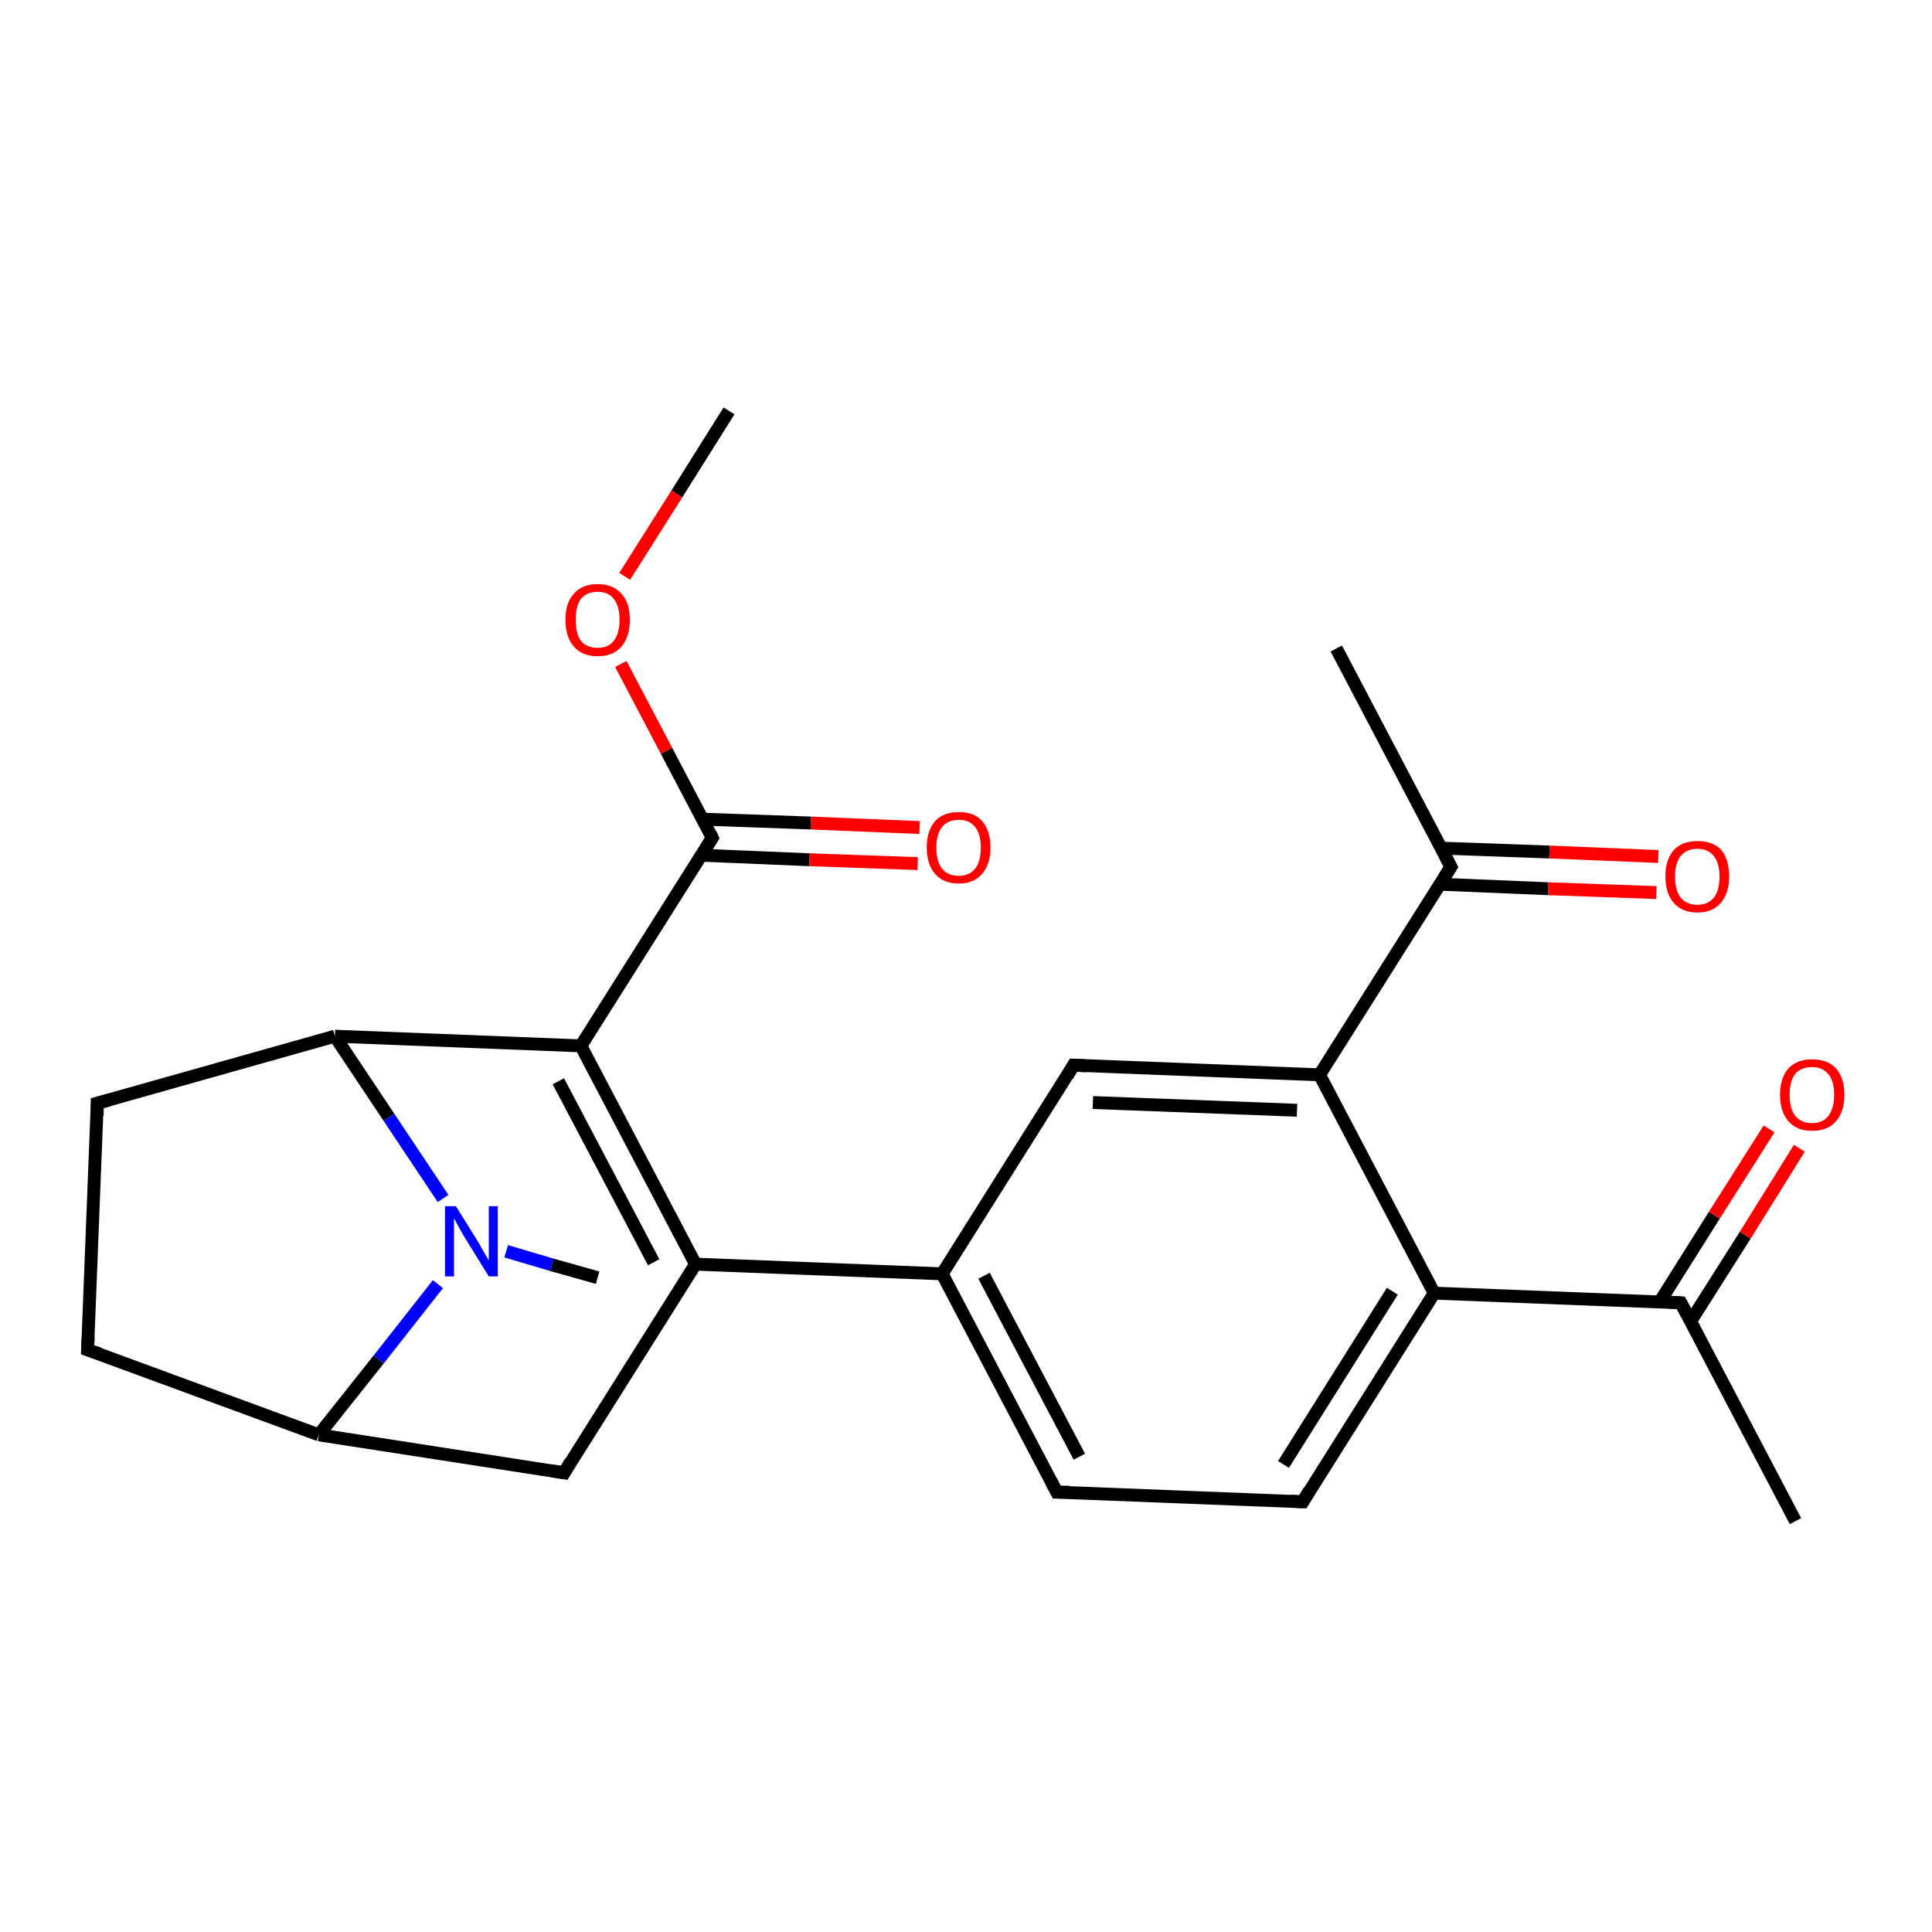 <?xml version='1.0' encoding='iso-8859-1'?>
<svg version='1.1' baseProfile='full'
              xmlns='http://www.w3.org/2000/svg'
                      xmlns:rdkit='http://www.rdkit.org/xml'
                      xmlns:xlink='http://www.w3.org/1999/xlink'
                  xml:space='preserve'
width='300px' height='300px' viewBox='0 0 300 300'>
<!-- END OF HEADER -->
<rect style='opacity:1.0;fill:#FFFFFF;stroke:none' width='300.0' height='300.0' x='0.0' y='0.0'> </rect>
<path class='bond-0 atom-0 atom-1' d='M 113.2,63.8 L 105.1,76.7' style='fill:none;fill-rule:evenodd;stroke:#000000;stroke-width:2.0px;stroke-linecap:butt;stroke-linejoin:miter;stroke-opacity:1' />
<path class='bond-0 atom-0 atom-1' d='M 105.1,76.7 L 97.0,89.5' style='fill:none;fill-rule:evenodd;stroke:#FF0000;stroke-width:2.0px;stroke-linecap:butt;stroke-linejoin:miter;stroke-opacity:1' />
<path class='bond-1 atom-1 atom-2' d='M 96.4,103.1 L 103.5,116.6' style='fill:none;fill-rule:evenodd;stroke:#FF0000;stroke-width:2.0px;stroke-linecap:butt;stroke-linejoin:miter;stroke-opacity:1' />
<path class='bond-1 atom-1 atom-2' d='M 103.5,116.6 L 110.6,130.1' style='fill:none;fill-rule:evenodd;stroke:#000000;stroke-width:2.0px;stroke-linecap:butt;stroke-linejoin:miter;stroke-opacity:1' />
<path class='bond-2 atom-2 atom-3' d='M 108.9,132.8 L 125.7,133.5' style='fill:none;fill-rule:evenodd;stroke:#000000;stroke-width:2.0px;stroke-linecap:butt;stroke-linejoin:miter;stroke-opacity:1' />
<path class='bond-2 atom-2 atom-3' d='M 125.7,133.5 L 142.5,134.1' style='fill:none;fill-rule:evenodd;stroke:#FF0000;stroke-width:2.0px;stroke-linecap:butt;stroke-linejoin:miter;stroke-opacity:1' />
<path class='bond-2 atom-2 atom-3' d='M 109.1,127.2 L 125.9,127.8' style='fill:none;fill-rule:evenodd;stroke:#000000;stroke-width:2.0px;stroke-linecap:butt;stroke-linejoin:miter;stroke-opacity:1' />
<path class='bond-2 atom-2 atom-3' d='M 125.9,127.8 L 142.8,128.5' style='fill:none;fill-rule:evenodd;stroke:#FF0000;stroke-width:2.0px;stroke-linecap:butt;stroke-linejoin:miter;stroke-opacity:1' />
<path class='bond-3 atom-2 atom-4' d='M 110.6,130.1 L 90.2,162.4' style='fill:none;fill-rule:evenodd;stroke:#000000;stroke-width:2.0px;stroke-linecap:butt;stroke-linejoin:miter;stroke-opacity:1' />
<path class='bond-4 atom-4 atom-5' d='M 90.2,162.4 L 108.0,196.3' style='fill:none;fill-rule:evenodd;stroke:#000000;stroke-width:2.0px;stroke-linecap:butt;stroke-linejoin:miter;stroke-opacity:1' />
<path class='bond-4 atom-4 atom-5' d='M 86.7,167.9 L 101.5,196.0' style='fill:none;fill-rule:evenodd;stroke:#000000;stroke-width:2.0px;stroke-linecap:butt;stroke-linejoin:miter;stroke-opacity:1' />
<path class='bond-5 atom-5 atom-6' d='M 108.0,196.3 L 87.6,228.7' style='fill:none;fill-rule:evenodd;stroke:#000000;stroke-width:2.0px;stroke-linecap:butt;stroke-linejoin:miter;stroke-opacity:1' />
<path class='bond-6 atom-6 atom-7' d='M 87.6,228.7 L 49.5,222.8' style='fill:none;fill-rule:evenodd;stroke:#000000;stroke-width:2.0px;stroke-linecap:butt;stroke-linejoin:miter;stroke-opacity:1' />
<path class='bond-7 atom-7 atom-8' d='M 49.5,222.8 L 13.6,209.6' style='fill:none;fill-rule:evenodd;stroke:#000000;stroke-width:2.0px;stroke-linecap:butt;stroke-linejoin:miter;stroke-opacity:1' />
<path class='bond-8 atom-8 atom-9' d='M 13.6,209.6 L 15.1,171.3' style='fill:none;fill-rule:evenodd;stroke:#000000;stroke-width:2.0px;stroke-linecap:butt;stroke-linejoin:miter;stroke-opacity:1' />
<path class='bond-9 atom-9 atom-10' d='M 15.1,171.3 L 52.0,160.9' style='fill:none;fill-rule:evenodd;stroke:#000000;stroke-width:2.0px;stroke-linecap:butt;stroke-linejoin:miter;stroke-opacity:1' />
<path class='bond-10 atom-10 atom-11' d='M 52.0,160.9 L 60.4,173.5' style='fill:none;fill-rule:evenodd;stroke:#000000;stroke-width:2.0px;stroke-linecap:butt;stroke-linejoin:miter;stroke-opacity:1' />
<path class='bond-10 atom-10 atom-11' d='M 60.4,173.5 L 68.8,186.1' style='fill:none;fill-rule:evenodd;stroke:#0000FF;stroke-width:2.0px;stroke-linecap:butt;stroke-linejoin:miter;stroke-opacity:1' />
<path class='bond-11 atom-11 atom-12' d='M 78.6,194.3 L 85.7,196.4' style='fill:none;fill-rule:evenodd;stroke:#0000FF;stroke-width:2.0px;stroke-linecap:butt;stroke-linejoin:miter;stroke-opacity:1' />
<path class='bond-11 atom-11 atom-12' d='M 85.7,196.4 L 92.8,198.4' style='fill:none;fill-rule:evenodd;stroke:#000000;stroke-width:2.0px;stroke-linecap:butt;stroke-linejoin:miter;stroke-opacity:1' />
<path class='bond-12 atom-5 atom-13' d='M 108.0,196.3 L 146.3,197.8' style='fill:none;fill-rule:evenodd;stroke:#000000;stroke-width:2.0px;stroke-linecap:butt;stroke-linejoin:miter;stroke-opacity:1' />
<path class='bond-13 atom-13 atom-14' d='M 146.3,197.8 L 164.1,231.7' style='fill:none;fill-rule:evenodd;stroke:#000000;stroke-width:2.0px;stroke-linecap:butt;stroke-linejoin:miter;stroke-opacity:1' />
<path class='bond-13 atom-13 atom-14' d='M 152.8,198.1 L 167.6,226.2' style='fill:none;fill-rule:evenodd;stroke:#000000;stroke-width:2.0px;stroke-linecap:butt;stroke-linejoin:miter;stroke-opacity:1' />
<path class='bond-14 atom-14 atom-15' d='M 164.1,231.7 L 202.3,233.2' style='fill:none;fill-rule:evenodd;stroke:#000000;stroke-width:2.0px;stroke-linecap:butt;stroke-linejoin:miter;stroke-opacity:1' />
<path class='bond-15 atom-15 atom-16' d='M 202.3,233.2 L 222.7,200.8' style='fill:none;fill-rule:evenodd;stroke:#000000;stroke-width:2.0px;stroke-linecap:butt;stroke-linejoin:miter;stroke-opacity:1' />
<path class='bond-15 atom-15 atom-16' d='M 199.3,227.4 L 216.2,200.5' style='fill:none;fill-rule:evenodd;stroke:#000000;stroke-width:2.0px;stroke-linecap:butt;stroke-linejoin:miter;stroke-opacity:1' />
<path class='bond-16 atom-16 atom-17' d='M 222.7,200.8 L 261.0,202.3' style='fill:none;fill-rule:evenodd;stroke:#000000;stroke-width:2.0px;stroke-linecap:butt;stroke-linejoin:miter;stroke-opacity:1' />
<path class='bond-17 atom-17 atom-18' d='M 261.0,202.3 L 278.8,236.2' style='fill:none;fill-rule:evenodd;stroke:#000000;stroke-width:2.0px;stroke-linecap:butt;stroke-linejoin:miter;stroke-opacity:1' />
<path class='bond-18 atom-17 atom-19' d='M 262.5,205.2 L 271.0,191.8' style='fill:none;fill-rule:evenodd;stroke:#000000;stroke-width:2.0px;stroke-linecap:butt;stroke-linejoin:miter;stroke-opacity:1' />
<path class='bond-18 atom-17 atom-19' d='M 271.0,191.8 L 279.4,178.3' style='fill:none;fill-rule:evenodd;stroke:#FF0000;stroke-width:2.0px;stroke-linecap:butt;stroke-linejoin:miter;stroke-opacity:1' />
<path class='bond-18 atom-17 atom-19' d='M 257.7,202.2 L 266.2,188.7' style='fill:none;fill-rule:evenodd;stroke:#000000;stroke-width:2.0px;stroke-linecap:butt;stroke-linejoin:miter;stroke-opacity:1' />
<path class='bond-18 atom-17 atom-19' d='M 266.2,188.7 L 274.7,175.3' style='fill:none;fill-rule:evenodd;stroke:#FF0000;stroke-width:2.0px;stroke-linecap:butt;stroke-linejoin:miter;stroke-opacity:1' />
<path class='bond-19 atom-16 atom-20' d='M 222.7,200.8 L 204.9,166.9' style='fill:none;fill-rule:evenodd;stroke:#000000;stroke-width:2.0px;stroke-linecap:butt;stroke-linejoin:miter;stroke-opacity:1' />
<path class='bond-20 atom-20 atom-21' d='M 204.9,166.9 L 166.7,165.4' style='fill:none;fill-rule:evenodd;stroke:#000000;stroke-width:2.0px;stroke-linecap:butt;stroke-linejoin:miter;stroke-opacity:1' />
<path class='bond-20 atom-20 atom-21' d='M 201.4,172.4 L 169.7,171.2' style='fill:none;fill-rule:evenodd;stroke:#000000;stroke-width:2.0px;stroke-linecap:butt;stroke-linejoin:miter;stroke-opacity:1' />
<path class='bond-21 atom-20 atom-22' d='M 204.9,166.9 L 225.3,134.6' style='fill:none;fill-rule:evenodd;stroke:#000000;stroke-width:2.0px;stroke-linecap:butt;stroke-linejoin:miter;stroke-opacity:1' />
<path class='bond-22 atom-22 atom-23' d='M 225.3,134.6 L 207.5,100.7' style='fill:none;fill-rule:evenodd;stroke:#000000;stroke-width:2.0px;stroke-linecap:butt;stroke-linejoin:miter;stroke-opacity:1' />
<path class='bond-23 atom-22 atom-24' d='M 223.6,137.3 L 240.4,138.0' style='fill:none;fill-rule:evenodd;stroke:#000000;stroke-width:2.0px;stroke-linecap:butt;stroke-linejoin:miter;stroke-opacity:1' />
<path class='bond-23 atom-22 atom-24' d='M 240.4,138.0 L 257.2,138.6' style='fill:none;fill-rule:evenodd;stroke:#FF0000;stroke-width:2.0px;stroke-linecap:butt;stroke-linejoin:miter;stroke-opacity:1' />
<path class='bond-23 atom-22 atom-24' d='M 223.8,131.7 L 240.6,132.3' style='fill:none;fill-rule:evenodd;stroke:#000000;stroke-width:2.0px;stroke-linecap:butt;stroke-linejoin:miter;stroke-opacity:1' />
<path class='bond-23 atom-22 atom-24' d='M 240.6,132.3 L 257.5,133.0' style='fill:none;fill-rule:evenodd;stroke:#FF0000;stroke-width:2.0px;stroke-linecap:butt;stroke-linejoin:miter;stroke-opacity:1' />
<path class='bond-24 atom-10 atom-4' d='M 52.0,160.9 L 90.2,162.4' style='fill:none;fill-rule:evenodd;stroke:#000000;stroke-width:2.0px;stroke-linecap:butt;stroke-linejoin:miter;stroke-opacity:1' />
<path class='bond-25 atom-21 atom-13' d='M 166.7,165.4 L 146.3,197.8' style='fill:none;fill-rule:evenodd;stroke:#000000;stroke-width:2.0px;stroke-linecap:butt;stroke-linejoin:miter;stroke-opacity:1' />
<path class='bond-26 atom-11 atom-7' d='M 68.0,199.4 L 58.8,211.1' style='fill:none;fill-rule:evenodd;stroke:#0000FF;stroke-width:2.0px;stroke-linecap:butt;stroke-linejoin:miter;stroke-opacity:1' />
<path class='bond-26 atom-11 atom-7' d='M 58.8,211.1 L 49.5,222.8' style='fill:none;fill-rule:evenodd;stroke:#000000;stroke-width:2.0px;stroke-linecap:butt;stroke-linejoin:miter;stroke-opacity:1' />
<path d='M 110.3,129.4 L 110.6,130.1 L 109.6,131.7' style='fill:none;stroke:#000000;stroke-width:2.0px;stroke-linecap:butt;stroke-linejoin:miter;stroke-opacity:1;' />
<path d='M 88.6,227.0 L 87.6,228.7 L 85.7,228.4' style='fill:none;stroke:#000000;stroke-width:2.0px;stroke-linecap:butt;stroke-linejoin:miter;stroke-opacity:1;' />
<path d='M 15.4,210.2 L 13.6,209.6 L 13.7,207.6' style='fill:none;stroke:#000000;stroke-width:2.0px;stroke-linecap:butt;stroke-linejoin:miter;stroke-opacity:1;' />
<path d='M 15.1,173.2 L 15.1,171.3 L 17.0,170.8' style='fill:none;stroke:#000000;stroke-width:2.0px;stroke-linecap:butt;stroke-linejoin:miter;stroke-opacity:1;' />
<path d='M 163.2,230.0 L 164.1,231.7 L 166.0,231.7' style='fill:none;stroke:#000000;stroke-width:2.0px;stroke-linecap:butt;stroke-linejoin:miter;stroke-opacity:1;' />
<path d='M 200.4,233.1 L 202.3,233.2 L 203.3,231.5' style='fill:none;stroke:#000000;stroke-width:2.0px;stroke-linecap:butt;stroke-linejoin:miter;stroke-opacity:1;' />
<path d='M 259.1,202.2 L 261.0,202.3 L 261.9,204.0' style='fill:none;stroke:#000000;stroke-width:2.0px;stroke-linecap:butt;stroke-linejoin:miter;stroke-opacity:1;' />
<path d='M 168.6,165.5 L 166.7,165.4 L 165.7,167.1' style='fill:none;stroke:#000000;stroke-width:2.0px;stroke-linecap:butt;stroke-linejoin:miter;stroke-opacity:1;' />
<path d='M 224.3,136.2 L 225.3,134.6 L 224.4,132.9' style='fill:none;stroke:#000000;stroke-width:2.0px;stroke-linecap:butt;stroke-linejoin:miter;stroke-opacity:1;' />
<path class='atom-1' d='M 87.8 96.2
Q 87.8 93.6, 89.1 92.2
Q 90.4 90.7, 92.8 90.7
Q 95.2 90.7, 96.5 92.2
Q 97.8 93.6, 97.8 96.2
Q 97.8 98.9, 96.5 100.4
Q 95.2 101.9, 92.8 101.9
Q 90.4 101.9, 89.1 100.4
Q 87.8 98.9, 87.8 96.2
M 92.8 100.6
Q 94.5 100.6, 95.3 99.5
Q 96.2 98.4, 96.2 96.2
Q 96.2 94.1, 95.3 93.0
Q 94.5 91.9, 92.8 91.9
Q 91.1 91.9, 90.2 93.0
Q 89.4 94.1, 89.4 96.2
Q 89.4 98.4, 90.2 99.5
Q 91.1 100.6, 92.8 100.6
' fill='#FF0000'/>
<path class='atom-3' d='M 143.9 131.6
Q 143.9 129.0, 145.2 127.5
Q 146.5 126.1, 148.9 126.1
Q 151.3 126.1, 152.5 127.5
Q 153.8 129.0, 153.8 131.6
Q 153.8 134.2, 152.5 135.7
Q 151.2 137.2, 148.9 137.2
Q 146.5 137.2, 145.2 135.7
Q 143.9 134.2, 143.9 131.6
M 148.9 136.0
Q 150.5 136.0, 151.4 134.9
Q 152.3 133.8, 152.3 131.6
Q 152.3 129.5, 151.4 128.4
Q 150.5 127.3, 148.9 127.3
Q 147.2 127.3, 146.3 128.4
Q 145.4 129.5, 145.4 131.6
Q 145.4 133.8, 146.3 134.9
Q 147.2 136.0, 148.9 136.0
' fill='#FF0000'/>
<path class='atom-11' d='M 70.8 187.3
L 74.4 193.1
Q 74.7 193.6, 75.3 194.7
Q 75.9 195.7, 75.9 195.7
L 75.9 187.3
L 77.3 187.3
L 77.3 198.2
L 75.9 198.2
L 72.0 191.9
Q 71.6 191.2, 71.1 190.3
Q 70.7 189.5, 70.5 189.2
L 70.5 198.2
L 69.1 198.2
L 69.1 187.3
L 70.8 187.3
' fill='#0000FF'/>
<path class='atom-19' d='M 276.4 170.0
Q 276.4 167.4, 277.7 165.9
Q 279.0 164.5, 281.4 164.5
Q 283.8 164.5, 285.1 165.9
Q 286.4 167.4, 286.4 170.0
Q 286.4 172.6, 285.1 174.1
Q 283.8 175.6, 281.4 175.6
Q 279.0 175.6, 277.7 174.1
Q 276.4 172.6, 276.4 170.0
M 281.4 174.4
Q 283.0 174.4, 283.9 173.3
Q 284.8 172.1, 284.8 170.0
Q 284.8 167.8, 283.9 166.8
Q 283.0 165.7, 281.4 165.7
Q 279.7 165.7, 278.8 166.7
Q 277.9 167.8, 277.9 170.0
Q 277.9 172.2, 278.8 173.3
Q 279.7 174.4, 281.4 174.4
' fill='#FF0000'/>
<path class='atom-24' d='M 258.6 136.1
Q 258.6 133.5, 259.9 132.0
Q 261.2 130.6, 263.6 130.6
Q 266.0 130.6, 267.3 132.0
Q 268.5 133.5, 268.5 136.1
Q 268.5 138.7, 267.2 140.2
Q 265.9 141.7, 263.6 141.7
Q 261.2 141.7, 259.9 140.2
Q 258.6 138.7, 258.6 136.1
M 263.6 140.5
Q 265.2 140.5, 266.1 139.4
Q 267.0 138.3, 267.0 136.1
Q 267.0 134.0, 266.1 132.9
Q 265.2 131.8, 263.6 131.8
Q 261.9 131.8, 261.0 132.9
Q 260.1 134.0, 260.1 136.1
Q 260.1 138.3, 261.0 139.4
Q 261.9 140.5, 263.6 140.5
' fill='#FF0000'/>
</svg>

